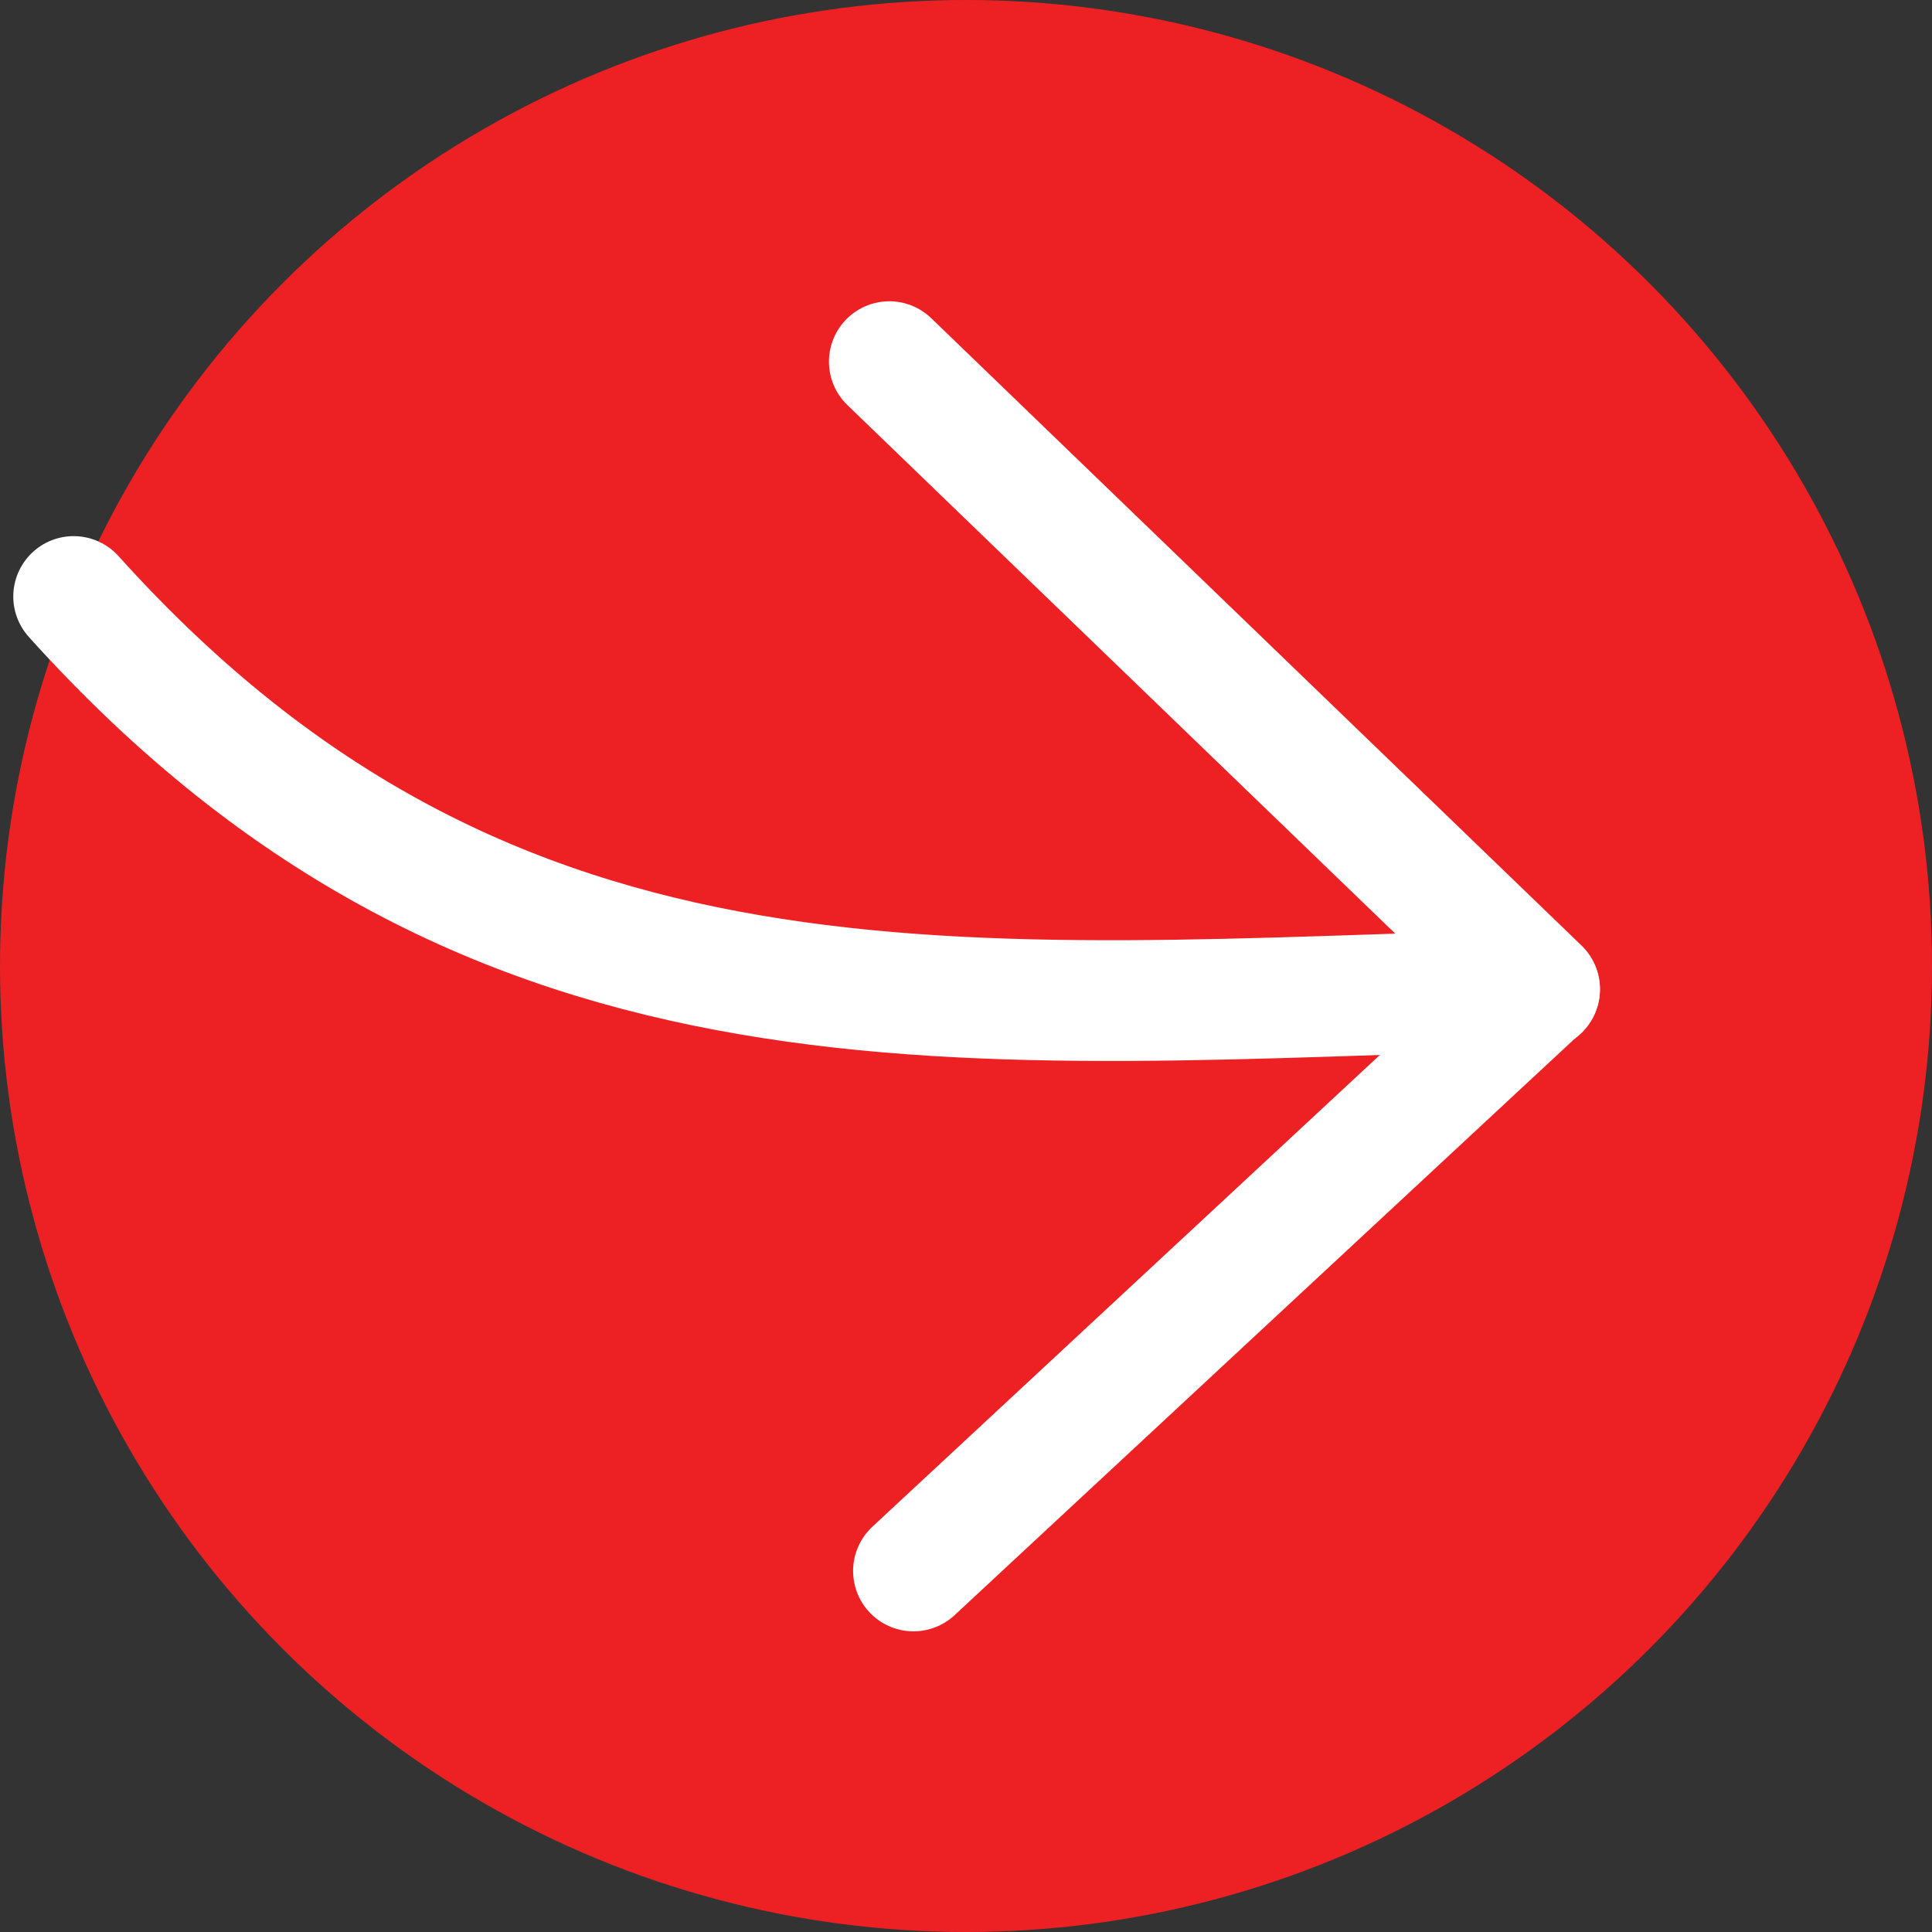 <?xml version="1.0" encoding="UTF-8"?> <svg xmlns="http://www.w3.org/2000/svg" id="Layer_1" data-name="Layer 1" viewBox="0 0 32 32"><rect x="0" y="0" width="32" height="32" fill="#333333" stroke="none"/><defs><style>.cls-1{fill:#ed2124;}.cls-2{fill:none;stroke:#fff;stroke-linecap:round;stroke-linejoin:round;stroke-width:2px;}</style></defs><circle class="cls-1" cx="16" cy="16" r="16"></circle><path class="cls-2" d="M7.37,15.94c7,7.78,14.78,6.76,24.28,6.51" transform="translate(-6.15 -6.06)"></path><polyline class="cls-2" points="15.13 26.02 25.5 16.38 14.73 5.99"></polyline></svg> 
